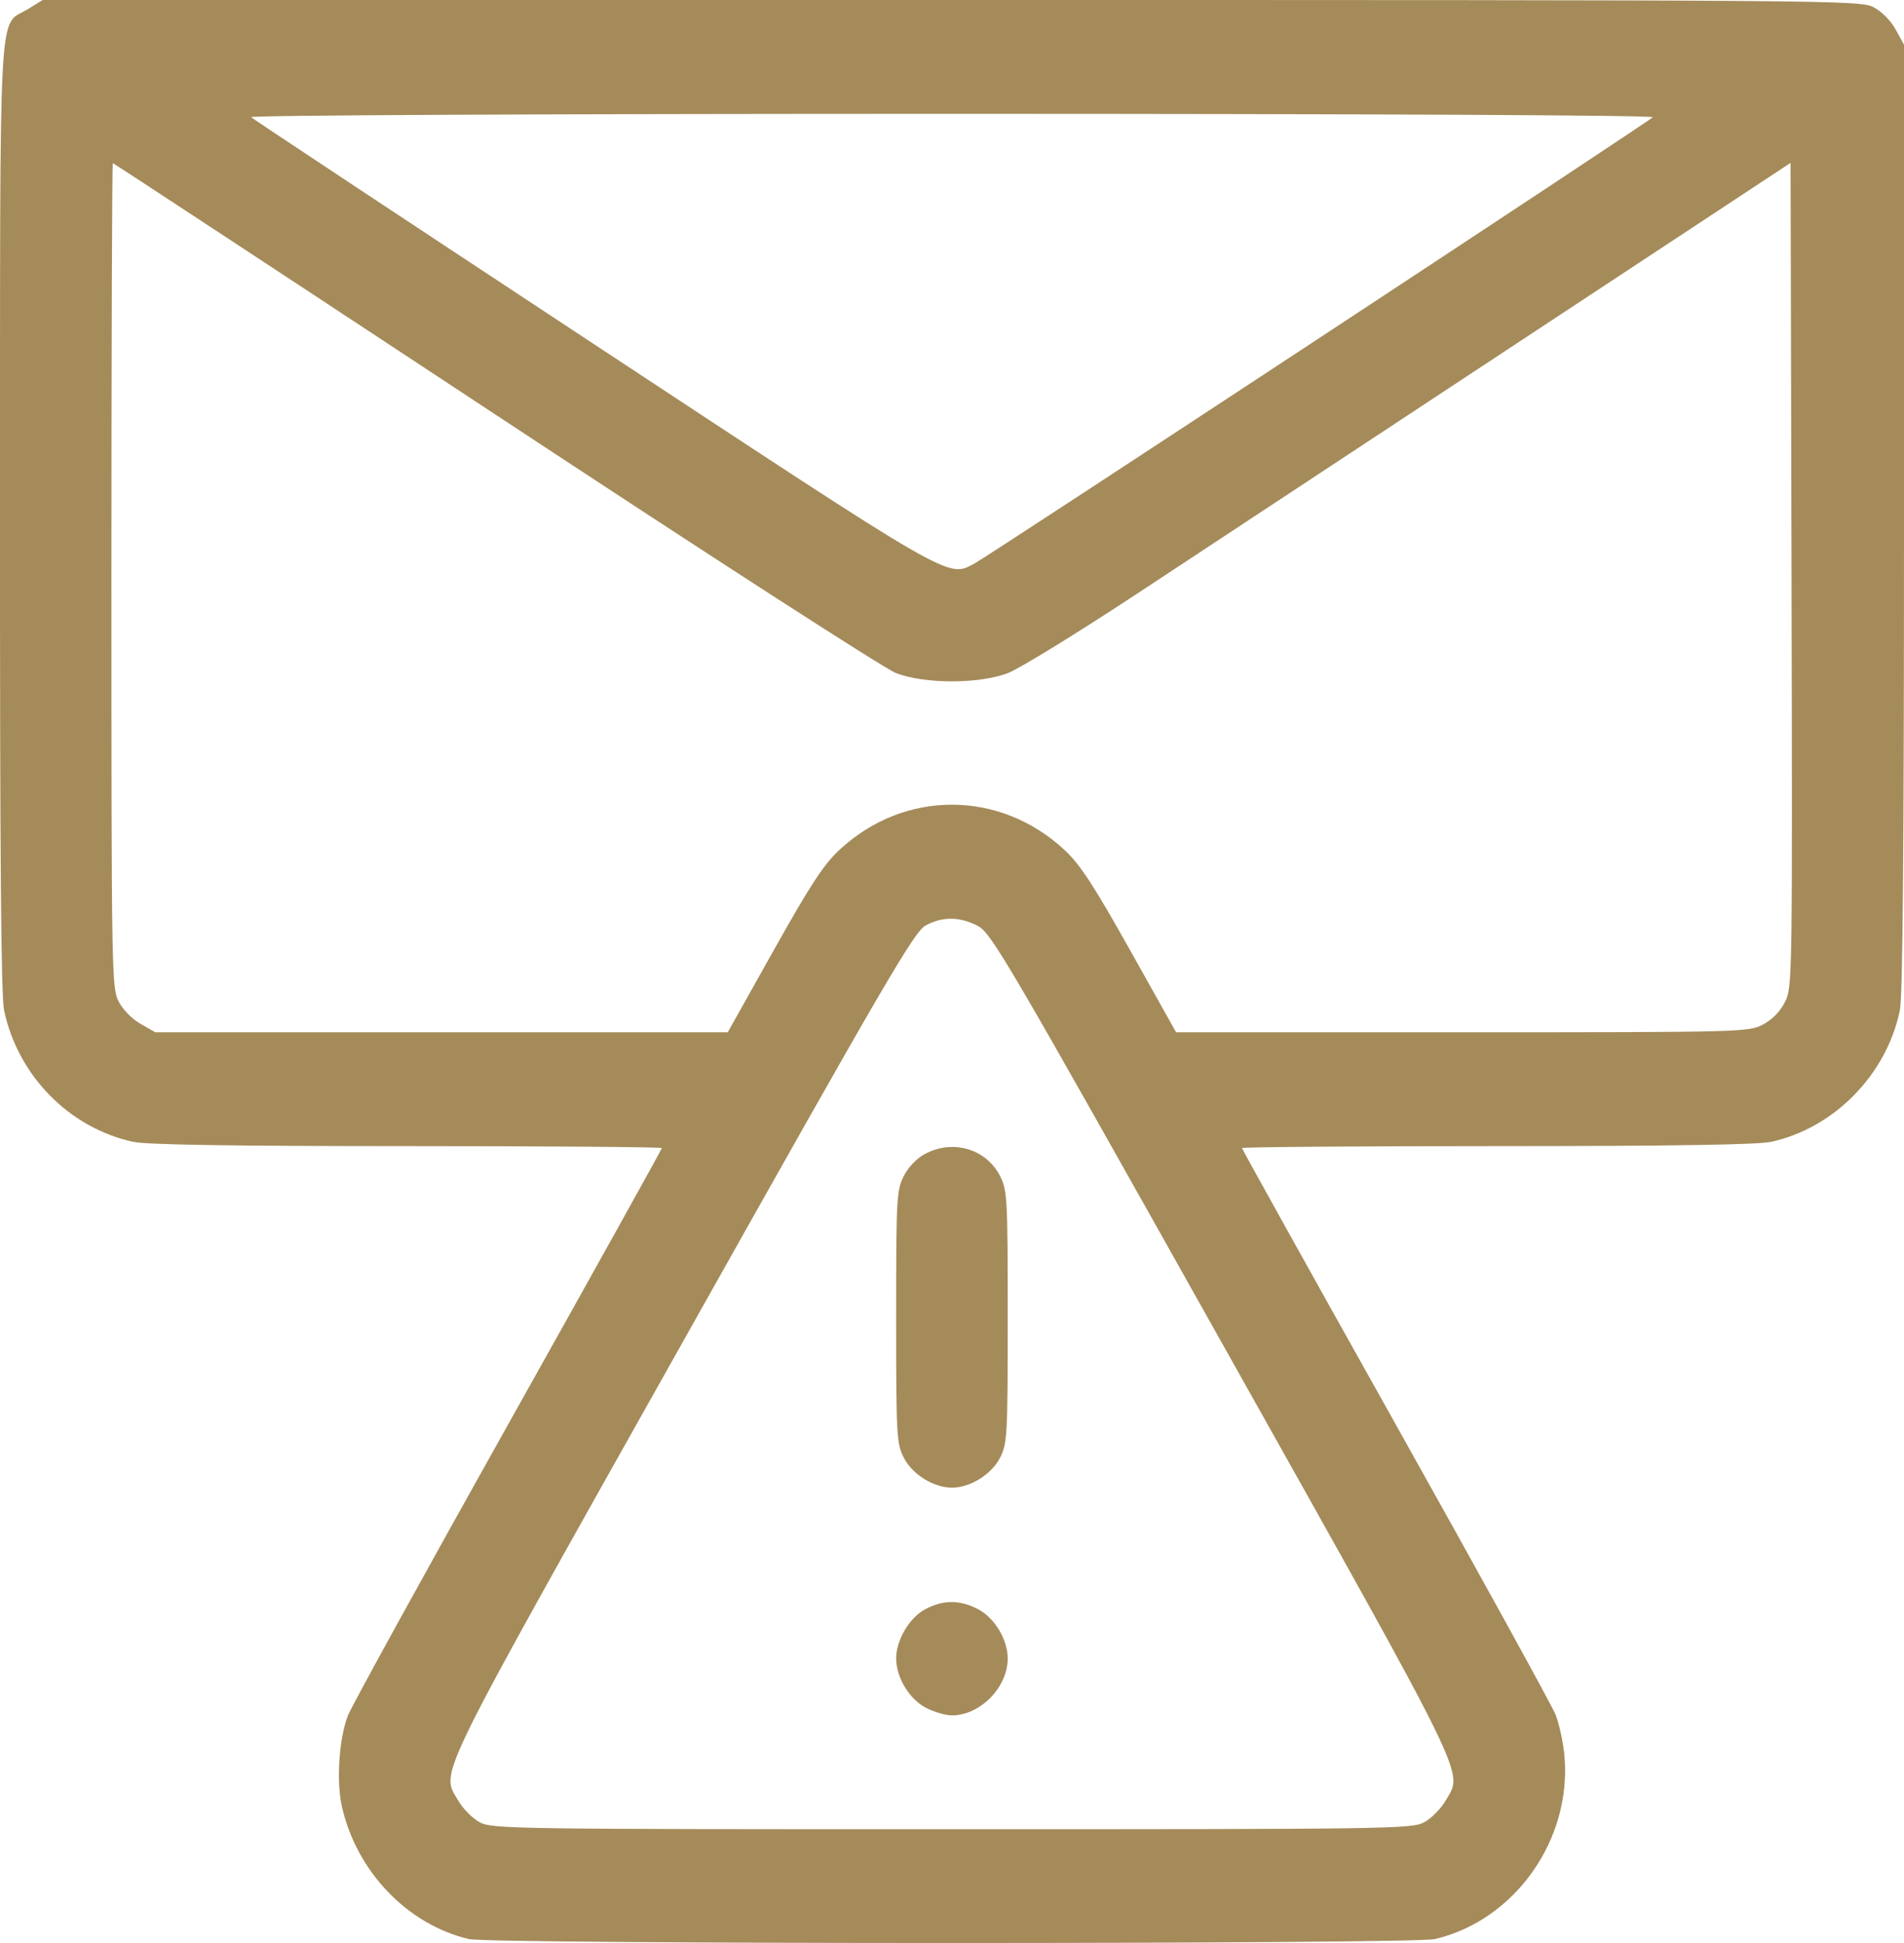 <?xml version="1.0" encoding="UTF-8"?> <svg xmlns="http://www.w3.org/2000/svg" width="196" height="200" viewBox="0 0 196 200" fill="none"> <path fill-rule="evenodd" clip-rule="evenodd" d="M2.892 0.926C-0.225 2.851 0.019 -1.553 0.001 53.204C-0.011 88.099 0.108 102.505 0.419 103.988C1.827 110.699 7.113 116.093 13.69 117.529C15.091 117.835 23.836 117.972 41.925 117.972C56.338 117.972 68.131 118.063 68.131 118.175C68.131 118.287 61.016 131.075 52.32 146.594C43.625 162.114 36.201 175.602 35.822 176.569C34.895 178.937 34.603 183.365 35.202 185.987C36.725 192.661 41.956 198.109 48.266 199.593C50.572 200.136 145.413 200.136 147.719 199.593C155.962 197.654 161.832 189.334 161.043 180.709C160.919 179.356 160.515 177.475 160.146 176.529C159.777 175.585 152.36 162.114 143.664 146.594C134.968 131.075 127.854 118.287 127.854 118.175C127.854 118.063 139.647 117.972 154.06 117.972C171.878 117.972 180.915 117.833 182.295 117.536C188.791 116.14 194.217 110.605 195.575 103.988C195.873 102.535 196 87.398 196 53.257V4.597L195.142 3.039C194.638 2.124 193.695 1.174 192.86 0.739C191.474 0.018 188.987 -0.002 97.912 9.94531e-05L4.387 0.002L2.892 0.926ZM170.139 12.069C169.528 12.66 101.721 57.267 100.322 57.998C97.504 59.472 98.591 60.099 61.048 35.361C41.887 22.735 26.046 12.25 25.846 12.061C25.636 11.863 56.24 11.717 97.992 11.717C140.992 11.717 170.355 11.86 170.139 12.069ZM50.952 42.641C73.179 57.298 91.056 68.834 92.25 69.29C95.205 70.418 100.786 70.415 103.757 69.283C104.928 68.837 110.958 65.129 117.157 61.042C123.356 56.955 141.005 45.321 156.376 35.188L184.323 16.766L184.421 59.178C184.517 101.045 184.508 101.61 183.746 103.135C183.248 104.131 182.436 104.96 181.462 105.467C179.986 106.235 179.261 106.253 150.509 106.253H121.067L116.339 97.818C112.597 91.141 111.193 88.991 109.601 87.507C102.919 81.275 93.072 81.27 86.398 87.493C84.789 88.994 83.401 91.115 79.645 97.818L74.918 106.253H45.447H15.977L14.45 105.377C13.553 104.863 12.622 103.901 12.196 103.049C11.496 101.649 11.47 100.057 11.47 59.196C11.47 35.876 11.535 16.796 11.615 16.796C11.694 16.796 29.396 28.426 50.952 42.641ZM100.653 95.305C102.042 96.028 103.609 98.705 125.752 138.178C151.589 184.236 150.609 182.234 148.831 185.318C148.348 186.155 147.353 187.166 146.619 187.564C145.341 188.258 143.31 188.288 97.992 188.288C52.675 188.288 50.644 188.258 49.365 187.564C48.632 187.166 47.637 186.155 47.154 185.318C45.374 182.231 44.386 184.246 70.293 138.121C91.353 100.626 94.12 95.883 95.306 95.248C97.033 94.324 98.804 94.343 100.653 95.305ZM95.221 118.778C94.346 119.249 93.49 120.148 93.02 121.089C92.294 122.54 92.25 123.376 92.25 135.551C92.25 147.732 92.294 148.562 93.02 150.015C93.887 151.749 96.093 153.13 97.992 153.13C99.892 153.13 102.098 151.749 102.964 150.015C103.691 148.562 103.735 147.732 103.735 135.551C103.735 123.371 103.691 122.541 102.964 121.087C101.552 118.262 98.093 117.231 95.221 118.778ZM95.221 165.655C93.605 166.526 92.25 168.831 92.25 170.709C92.25 172.648 93.604 174.898 95.302 175.783C96.133 176.215 97.344 176.569 97.992 176.569C100.905 176.569 103.735 173.682 103.735 170.709C103.735 168.771 102.381 166.52 100.682 165.636C98.796 164.654 97.068 164.66 95.221 165.655Z" fill="#A58B5A"></path> </svg> 